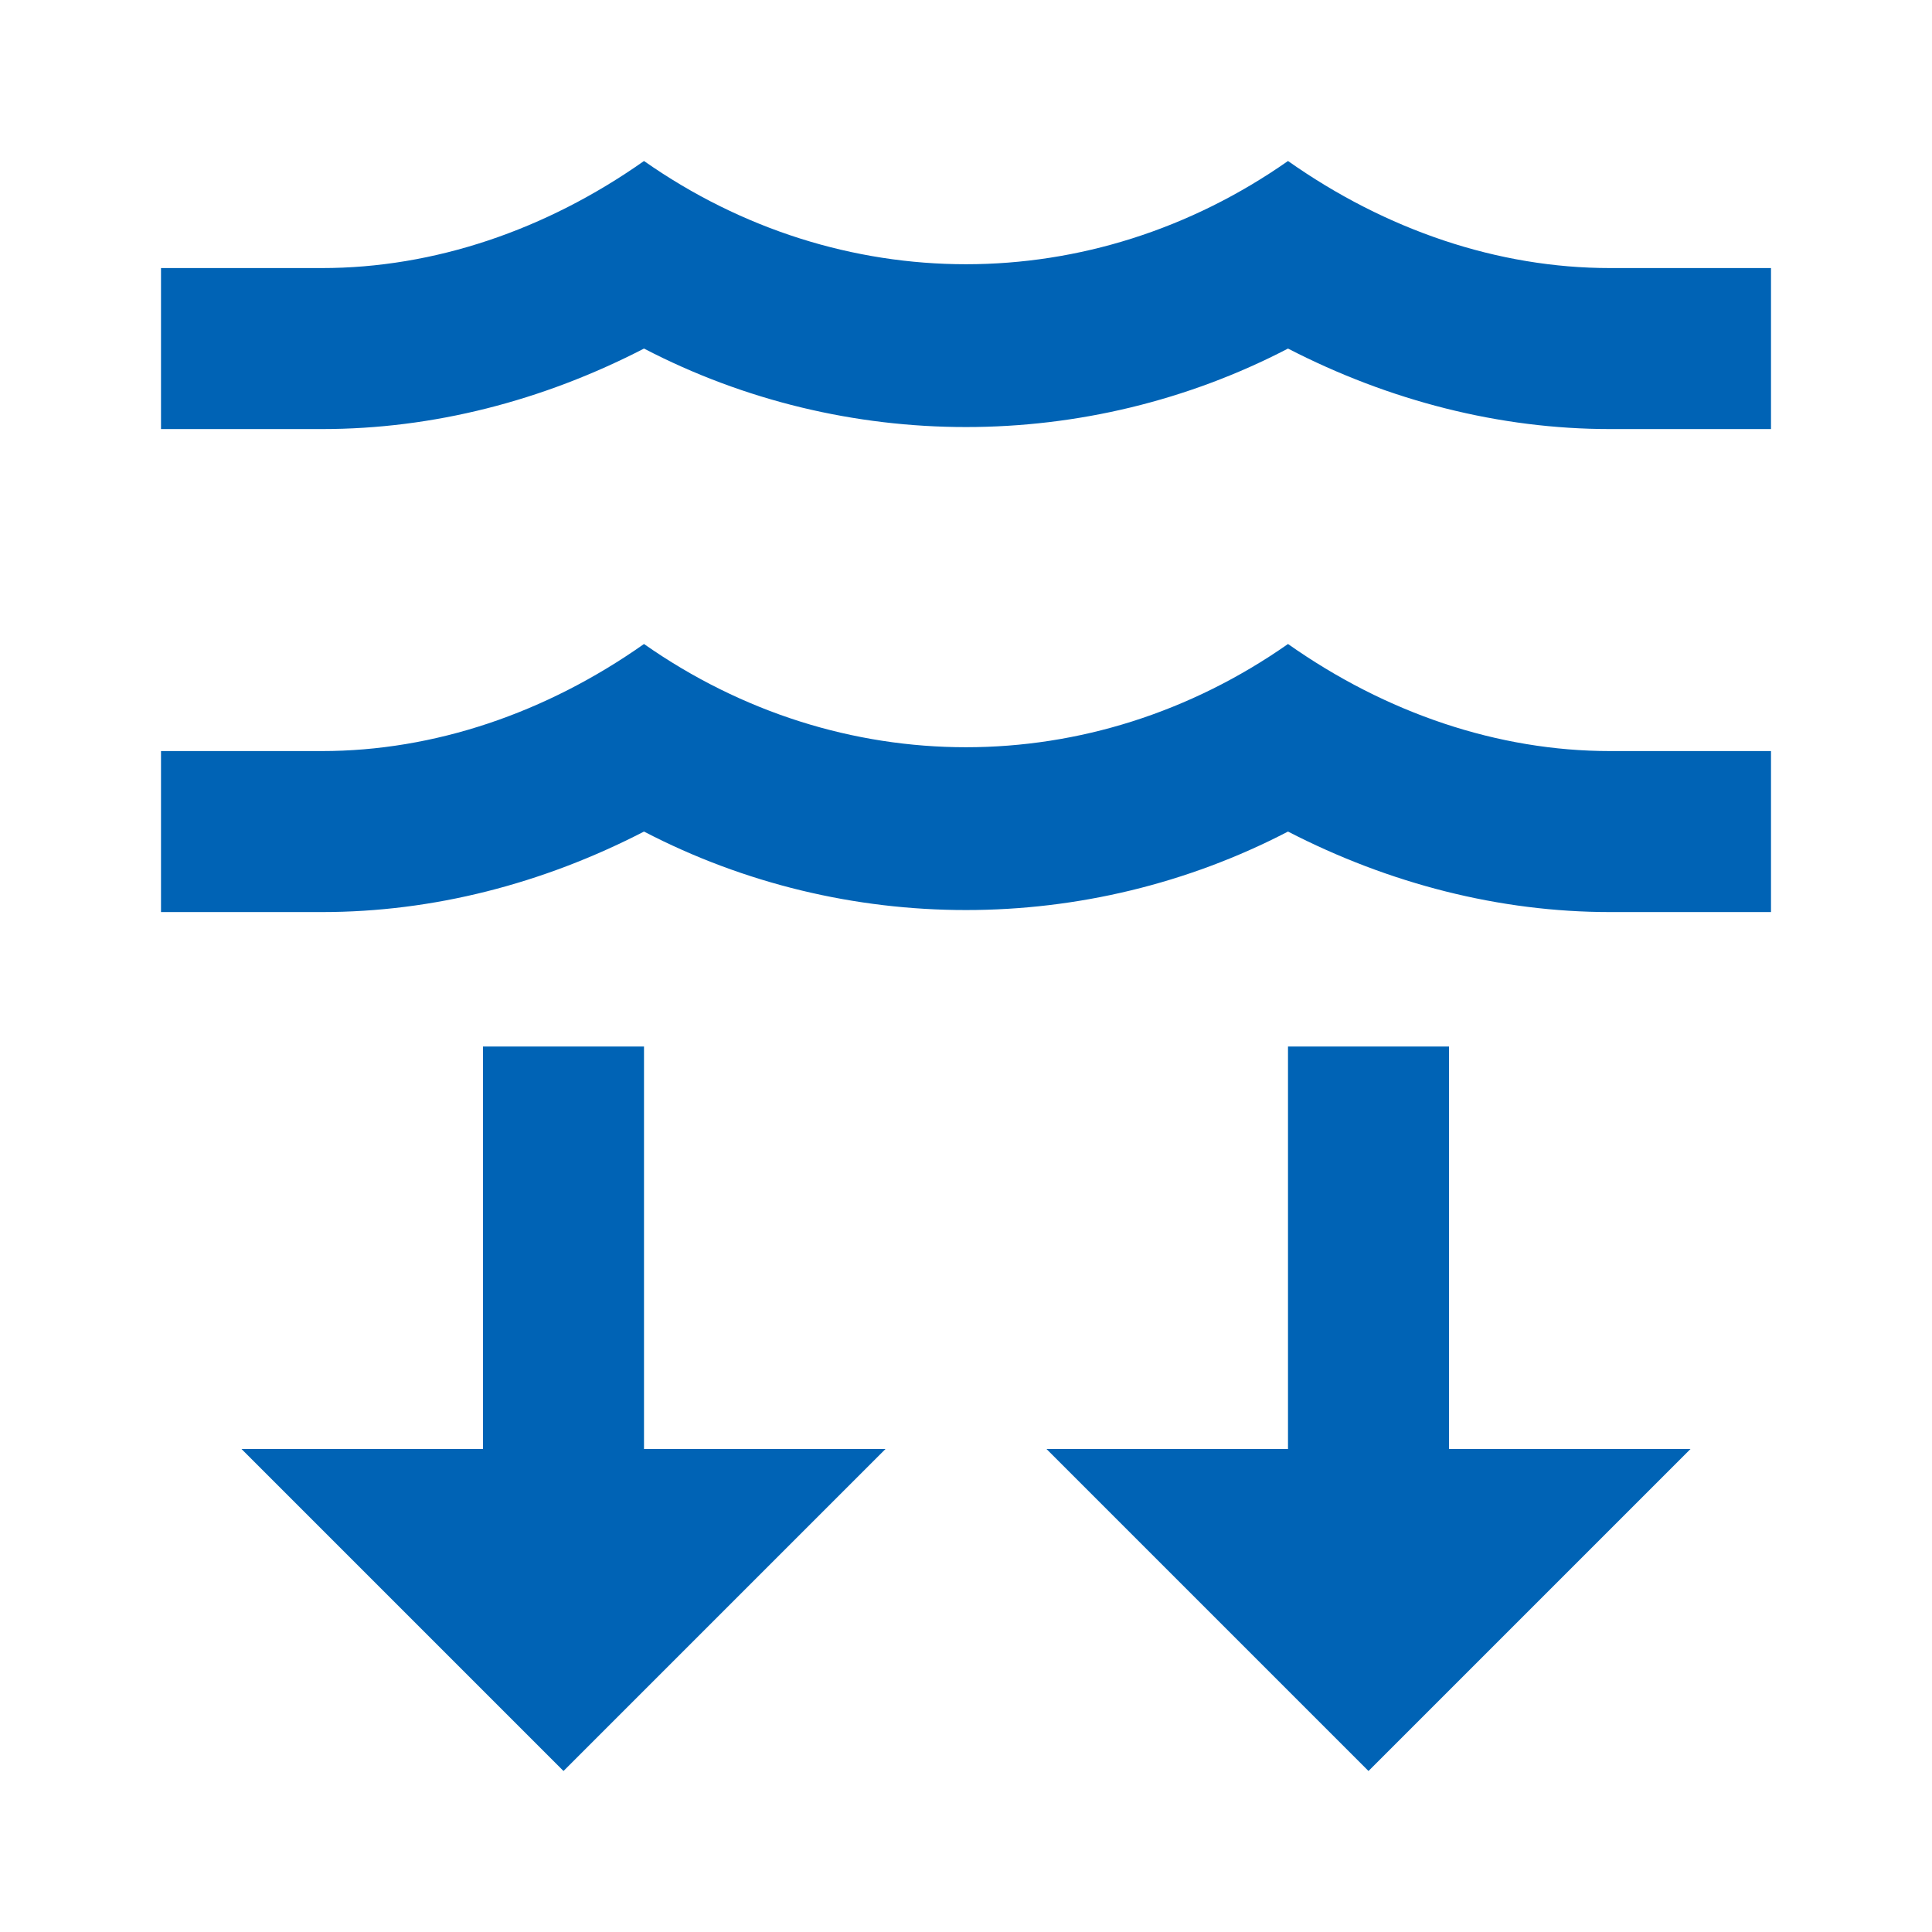 <?xml version="1.0" encoding="UTF-8"?> <svg xmlns="http://www.w3.org/2000/svg" width="24" height="24" viewBox="0 0 24 24" fill="none"><path d="M4 3.33L2 3.33L2 5.33L4 5.33C5.38 5.33 6.74 4.98 8 4.33C10.5 5.63 13.5 5.63 16 4.33C17.26 4.98 18.63 5.33 20 5.33L22 5.33L22 3.33L20 3.33C18.61 3.33 17.22 2.86 16 2C13.56 3.71 10.44 3.71 8 2C6.78 2.86 5.39 3.33 4 3.33ZM4 9.33L2 9.33L2 11.33L4 11.33C5.38 11.33 6.74 10.98 8 10.33C10.5 11.63 13.5 11.63 16 10.33C17.26 10.98 18.63 11.33 20 11.33L22 11.33L22 9.33L20 9.33C18.61 9.33 17.22 8.86 16 8C13.56 9.71 10.44 9.71 8 8C6.78 8.86 5.39 9.33 4 9.33ZM17 22L21 18L18 18L18 13L16 13L16 18L13 18M7 22L11 18L8 18L8 13L6 13L6 18L3 18" fill="#0063B5"></path></svg> 